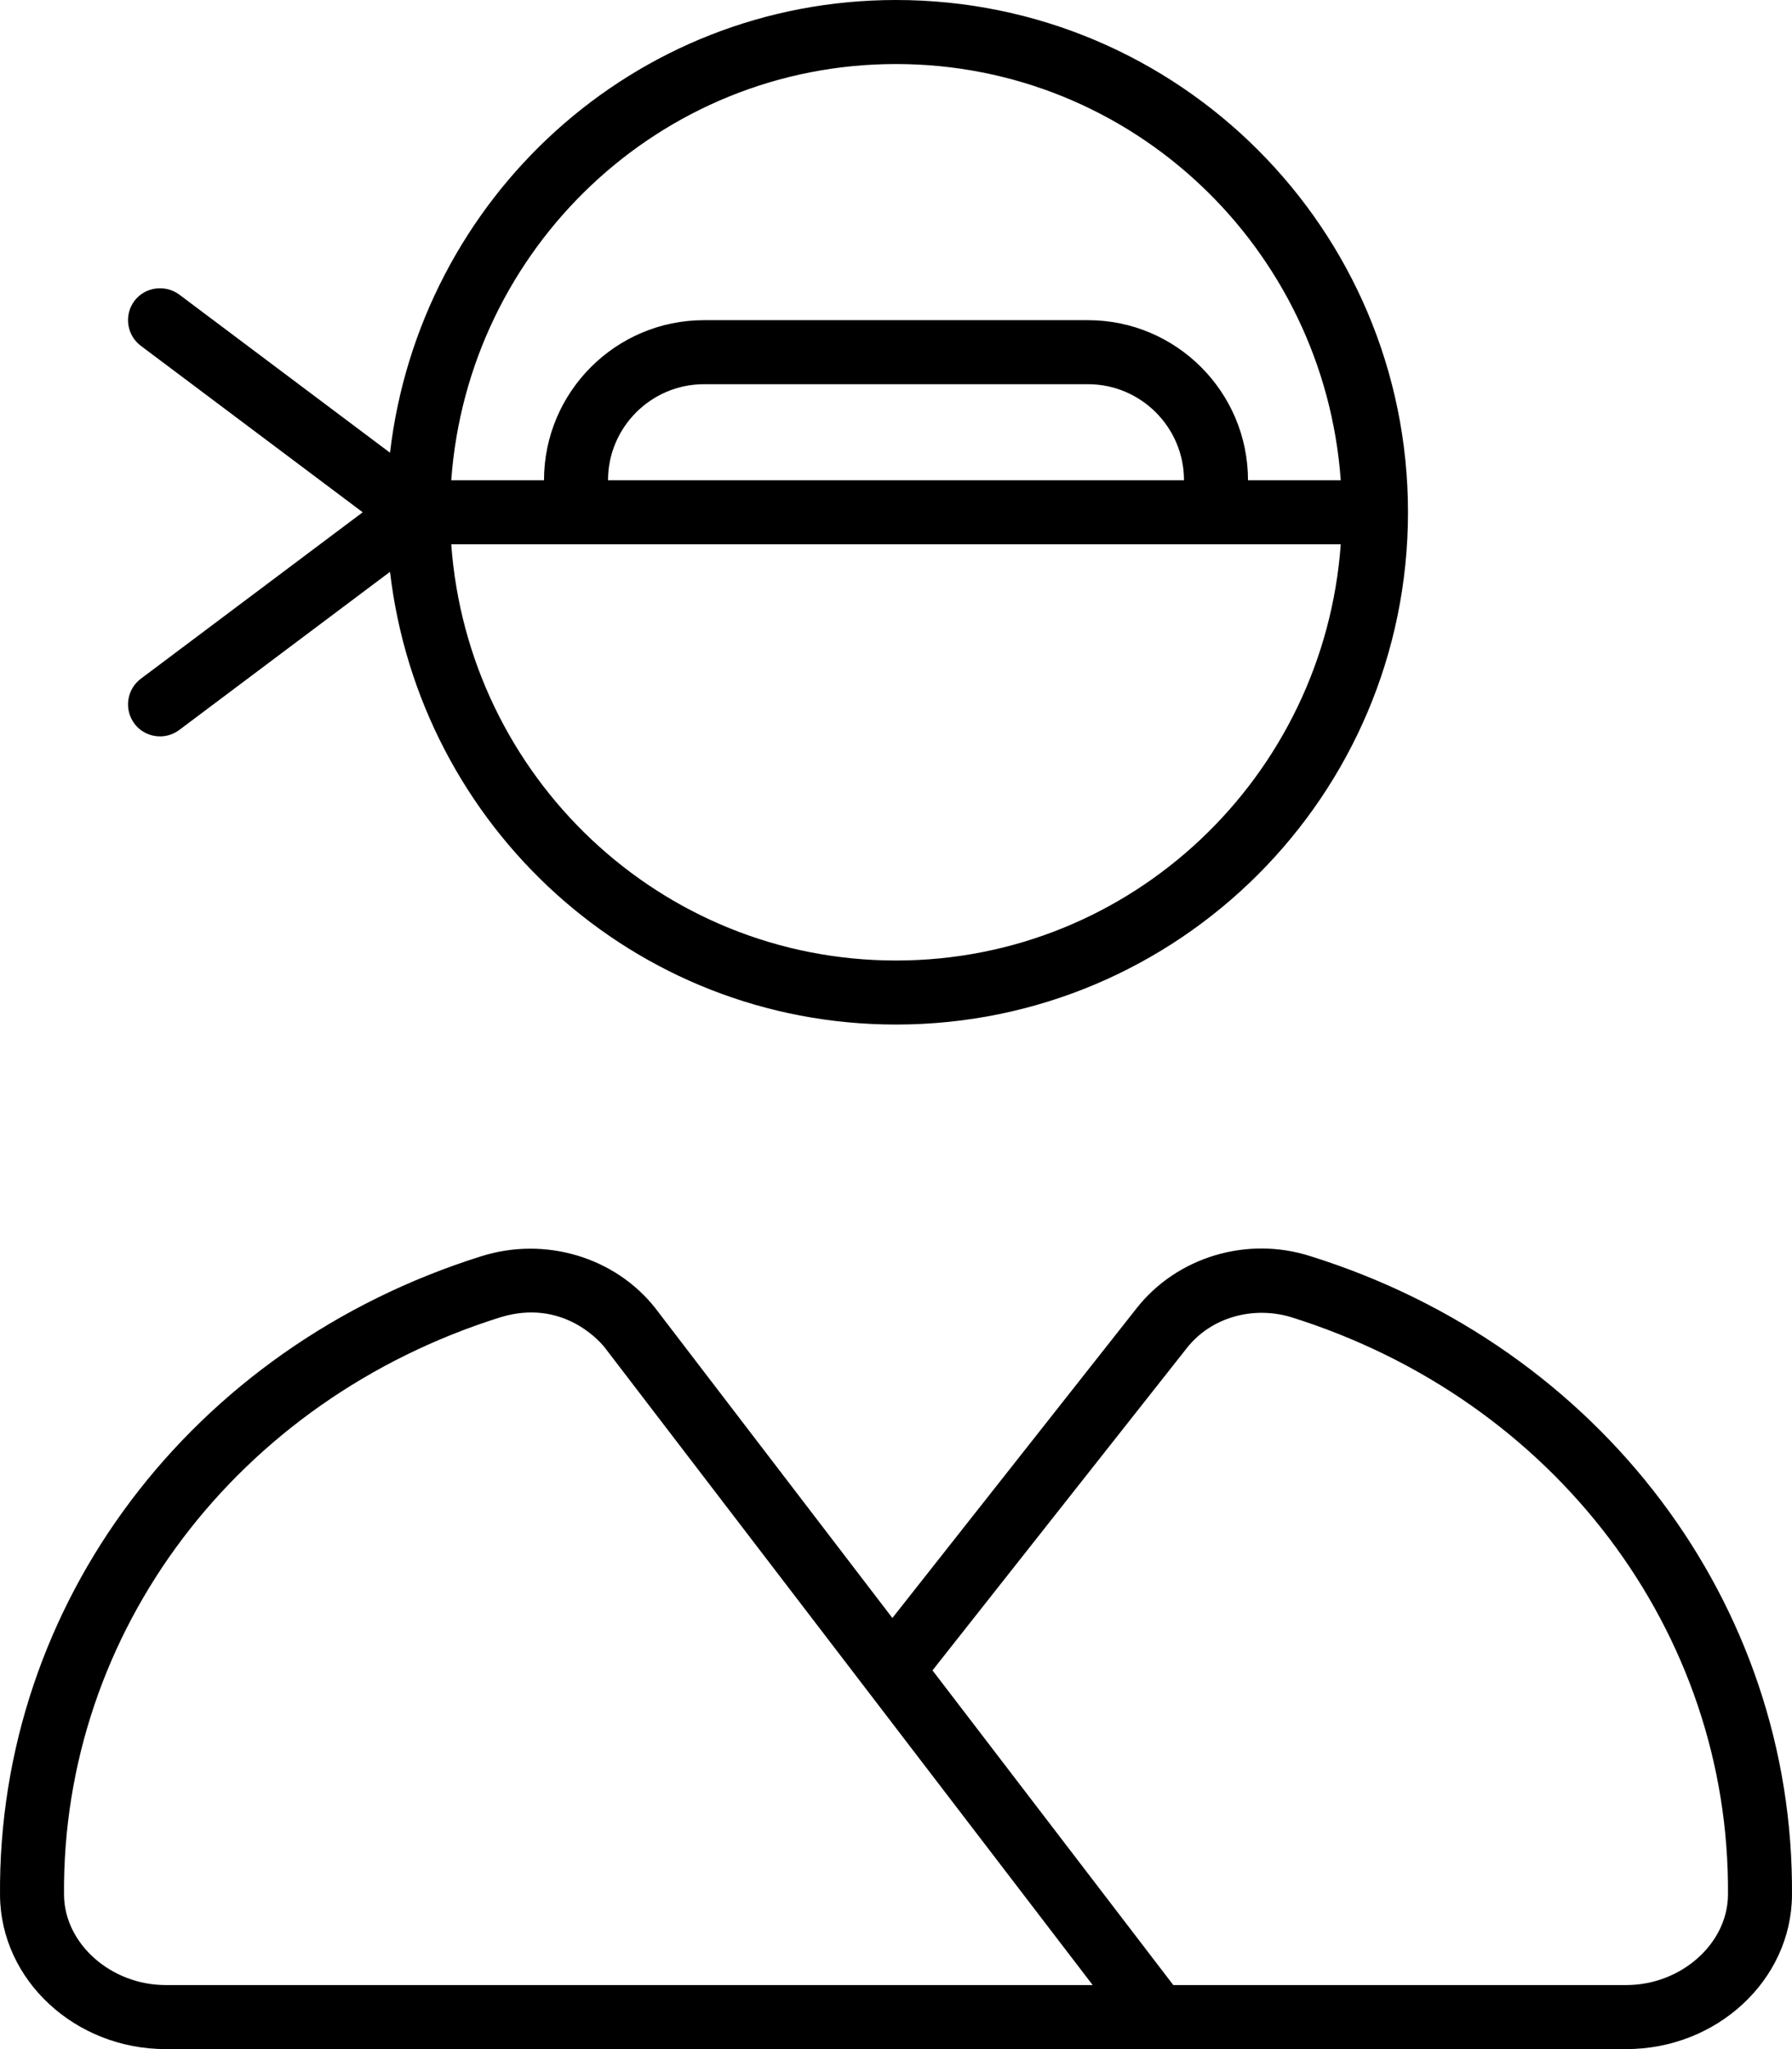 <svg xmlns="http://www.w3.org/2000/svg" viewBox="0 0 448 512"><!-- Font Awesome Pro 6.0.0-alpha2 by @fontawesome - https://fontawesome.com License - https://fontawesome.com/license (Commercial License) --><path d="M327.607 313.875C311.748 308.781 294.248 314.094 284.186 326.844L223.094 404.281L163.814 326.844C153.768 314.125 136.315 308.875 120.378 313.875C47.755 336.625 -0.619 400.813 0.006 473.625C0.193 494.781 18.787 512 41.427 512H406.573C429.213 512 447.807 494.781 447.994 473.625C448.619 400.812 400.245 336.594 327.607 313.875ZM41.427 496C27.755 496 16.115 485.688 16.006 473.5C15.443 407.781 59.301 349.75 125.159 329.125C140.276 324.531 149.543 334.621 151.174 336.687L273.171 496H41.427ZM406.573 496H293.326L233.125 417.375L296.748 336.781C302.748 329.188 313.216 326.219 322.825 329.125C388.683 349.75 432.557 407.781 431.994 473.5C431.885 485.688 420.245 496 406.573 496ZM33.599 180.812C35.177 182.906 37.583 184 40.005 184C41.677 184 43.364 183.469 44.802 182.406L97.503 142.879C104.958 206.471 158.408 256 224 256C294.691 256 351.997 198.691 351.997 128C351.997 57.307 294.691 0 224 0C158.408 0 104.958 49.529 97.503 113.121L44.802 73.594C41.302 71.031 36.271 71.656 33.599 75.188C30.958 78.75 31.677 83.75 35.208 86.406L90.675 128L35.208 169.594C31.677 172.25 30.958 177.25 33.599 180.812ZM224 16C283.016 16 331.001 62.033 335.188 120H311.998C311.998 97.938 294.061 80 271.999 80H176.001C153.939 80 136.002 97.938 136.002 120H112.812C116.999 62.033 164.986 16 224 16ZM295.998 120H152.002C152.002 106.781 162.767 96 176.001 96H271.999C285.233 96 295.998 106.781 295.998 120ZM335.188 136C331.001 193.967 283.016 240 224 240C164.986 240 116.999 193.967 112.812 136H335.188Z"/></svg>